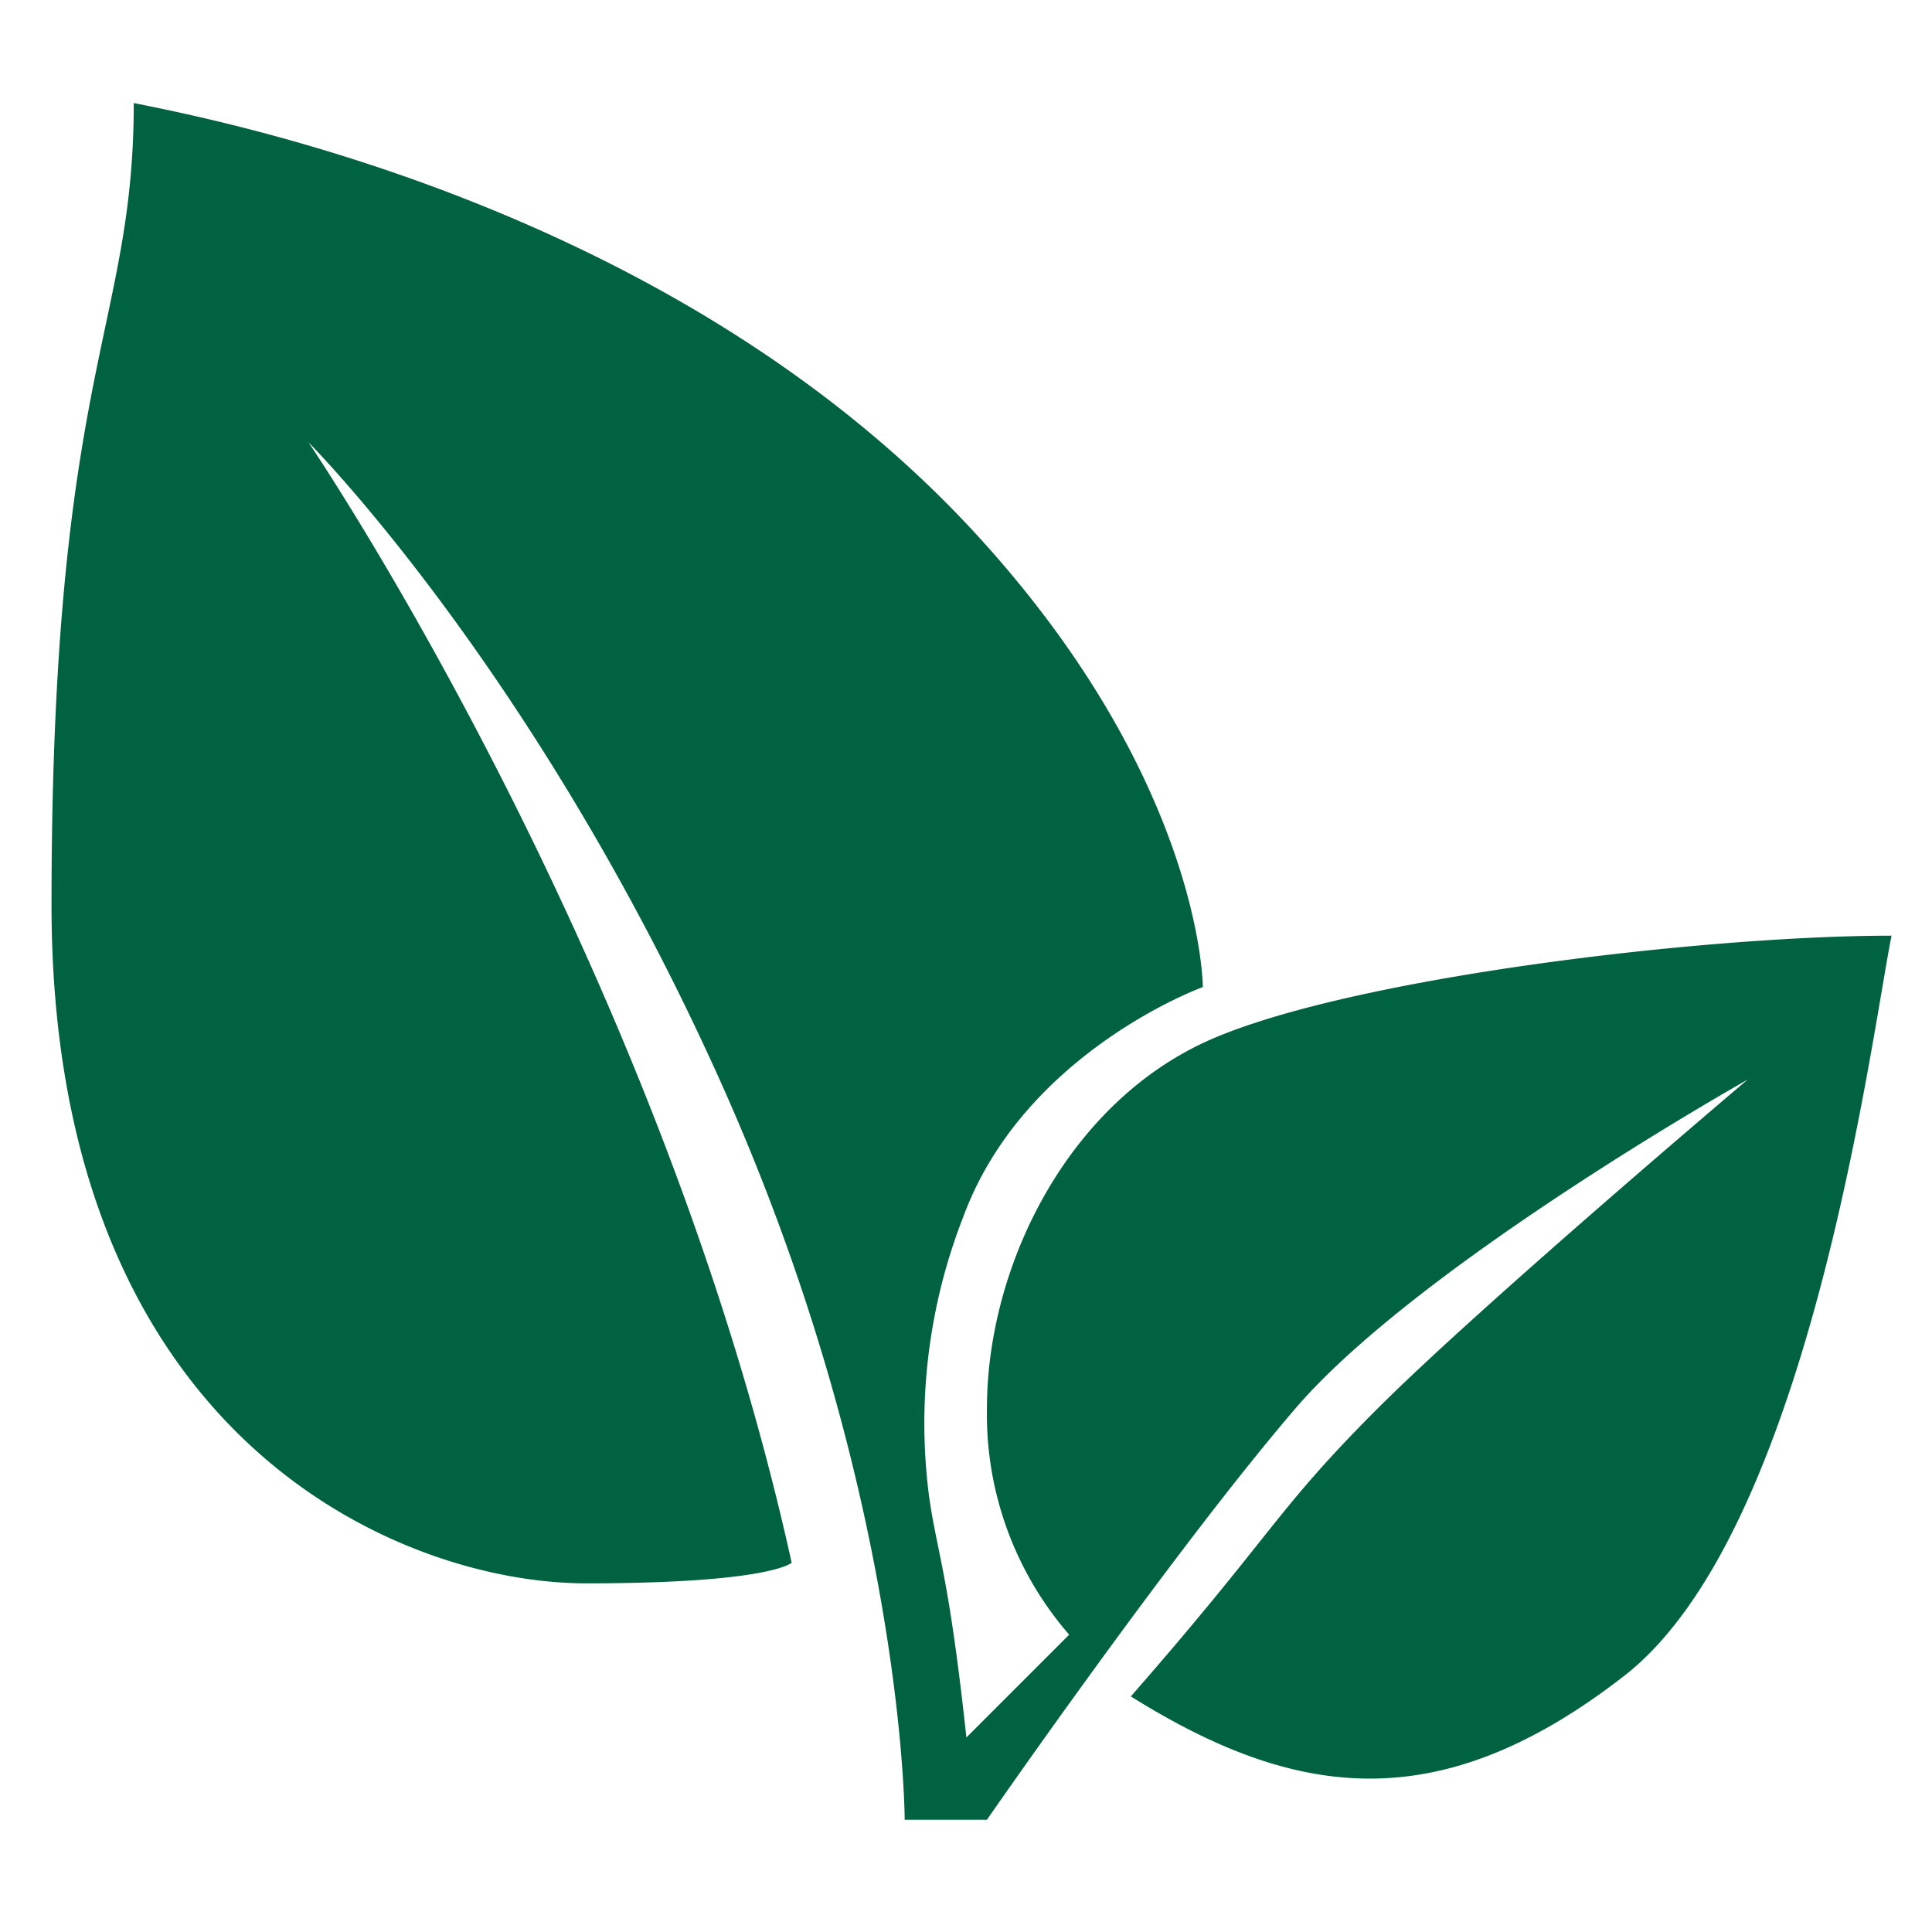 <svg xmlns="http://www.w3.org/2000/svg" xmlns:xlink="http://www.w3.org/1999/xlink" width="150" height="150" viewBox="0 0 150 150">
  <defs>
    <clipPath id="clip-Klosterfrau-Healthcare-Group-taxofit-b12-icon">
      <rect width="150" height="150"/>
    </clipPath>
  </defs>
  <g id="Klosterfrau-Healthcare-Group-taxofit-b12-icon" clip-path="url(#clip-Klosterfrau-Healthcare-Group-taxofit-b12-icon)">
    <path id="Pfad_296" data-name="Pfad 296" d="M779.463,464.83s-1.6,1.6-15.962,1.6S722,455.253,722,413.752s6.385-44.693,6.385-62.252c7.981,1.6,42.564,8.56,65.444,33.52,17.558,19.154,17.558,35.116,17.558,35.116s-13.866,5.023-18.591,17.817a44.06,44.06,0,0,0-2.658,21.771c.634,4.429,1.52,5.947,2.892,18.674l7.981-7.981a26.072,26.072,0,0,1-6.385-17.558c0-11.173,6.385-23.943,17.558-28.732s38.309-7.981,52.674-7.981c-1.6,7.981-6.385,46.29-20.751,57.463s-25.539,9.577-38.309,1.6c11.173-12.77,11.173-14.366,19.154-22.347s28.731-25.539,28.731-25.539-25.539,14.366-35.116,25.539-23.943,31.924-23.943,31.924h-6.385s0-25.539-14.366-57.463-31.924-49.482-31.924-49.482S769.088,417.742,779.463,464.83Z" transform="translate(-718 -343.5)" fill="#006241"/>
  </g>
</svg>
